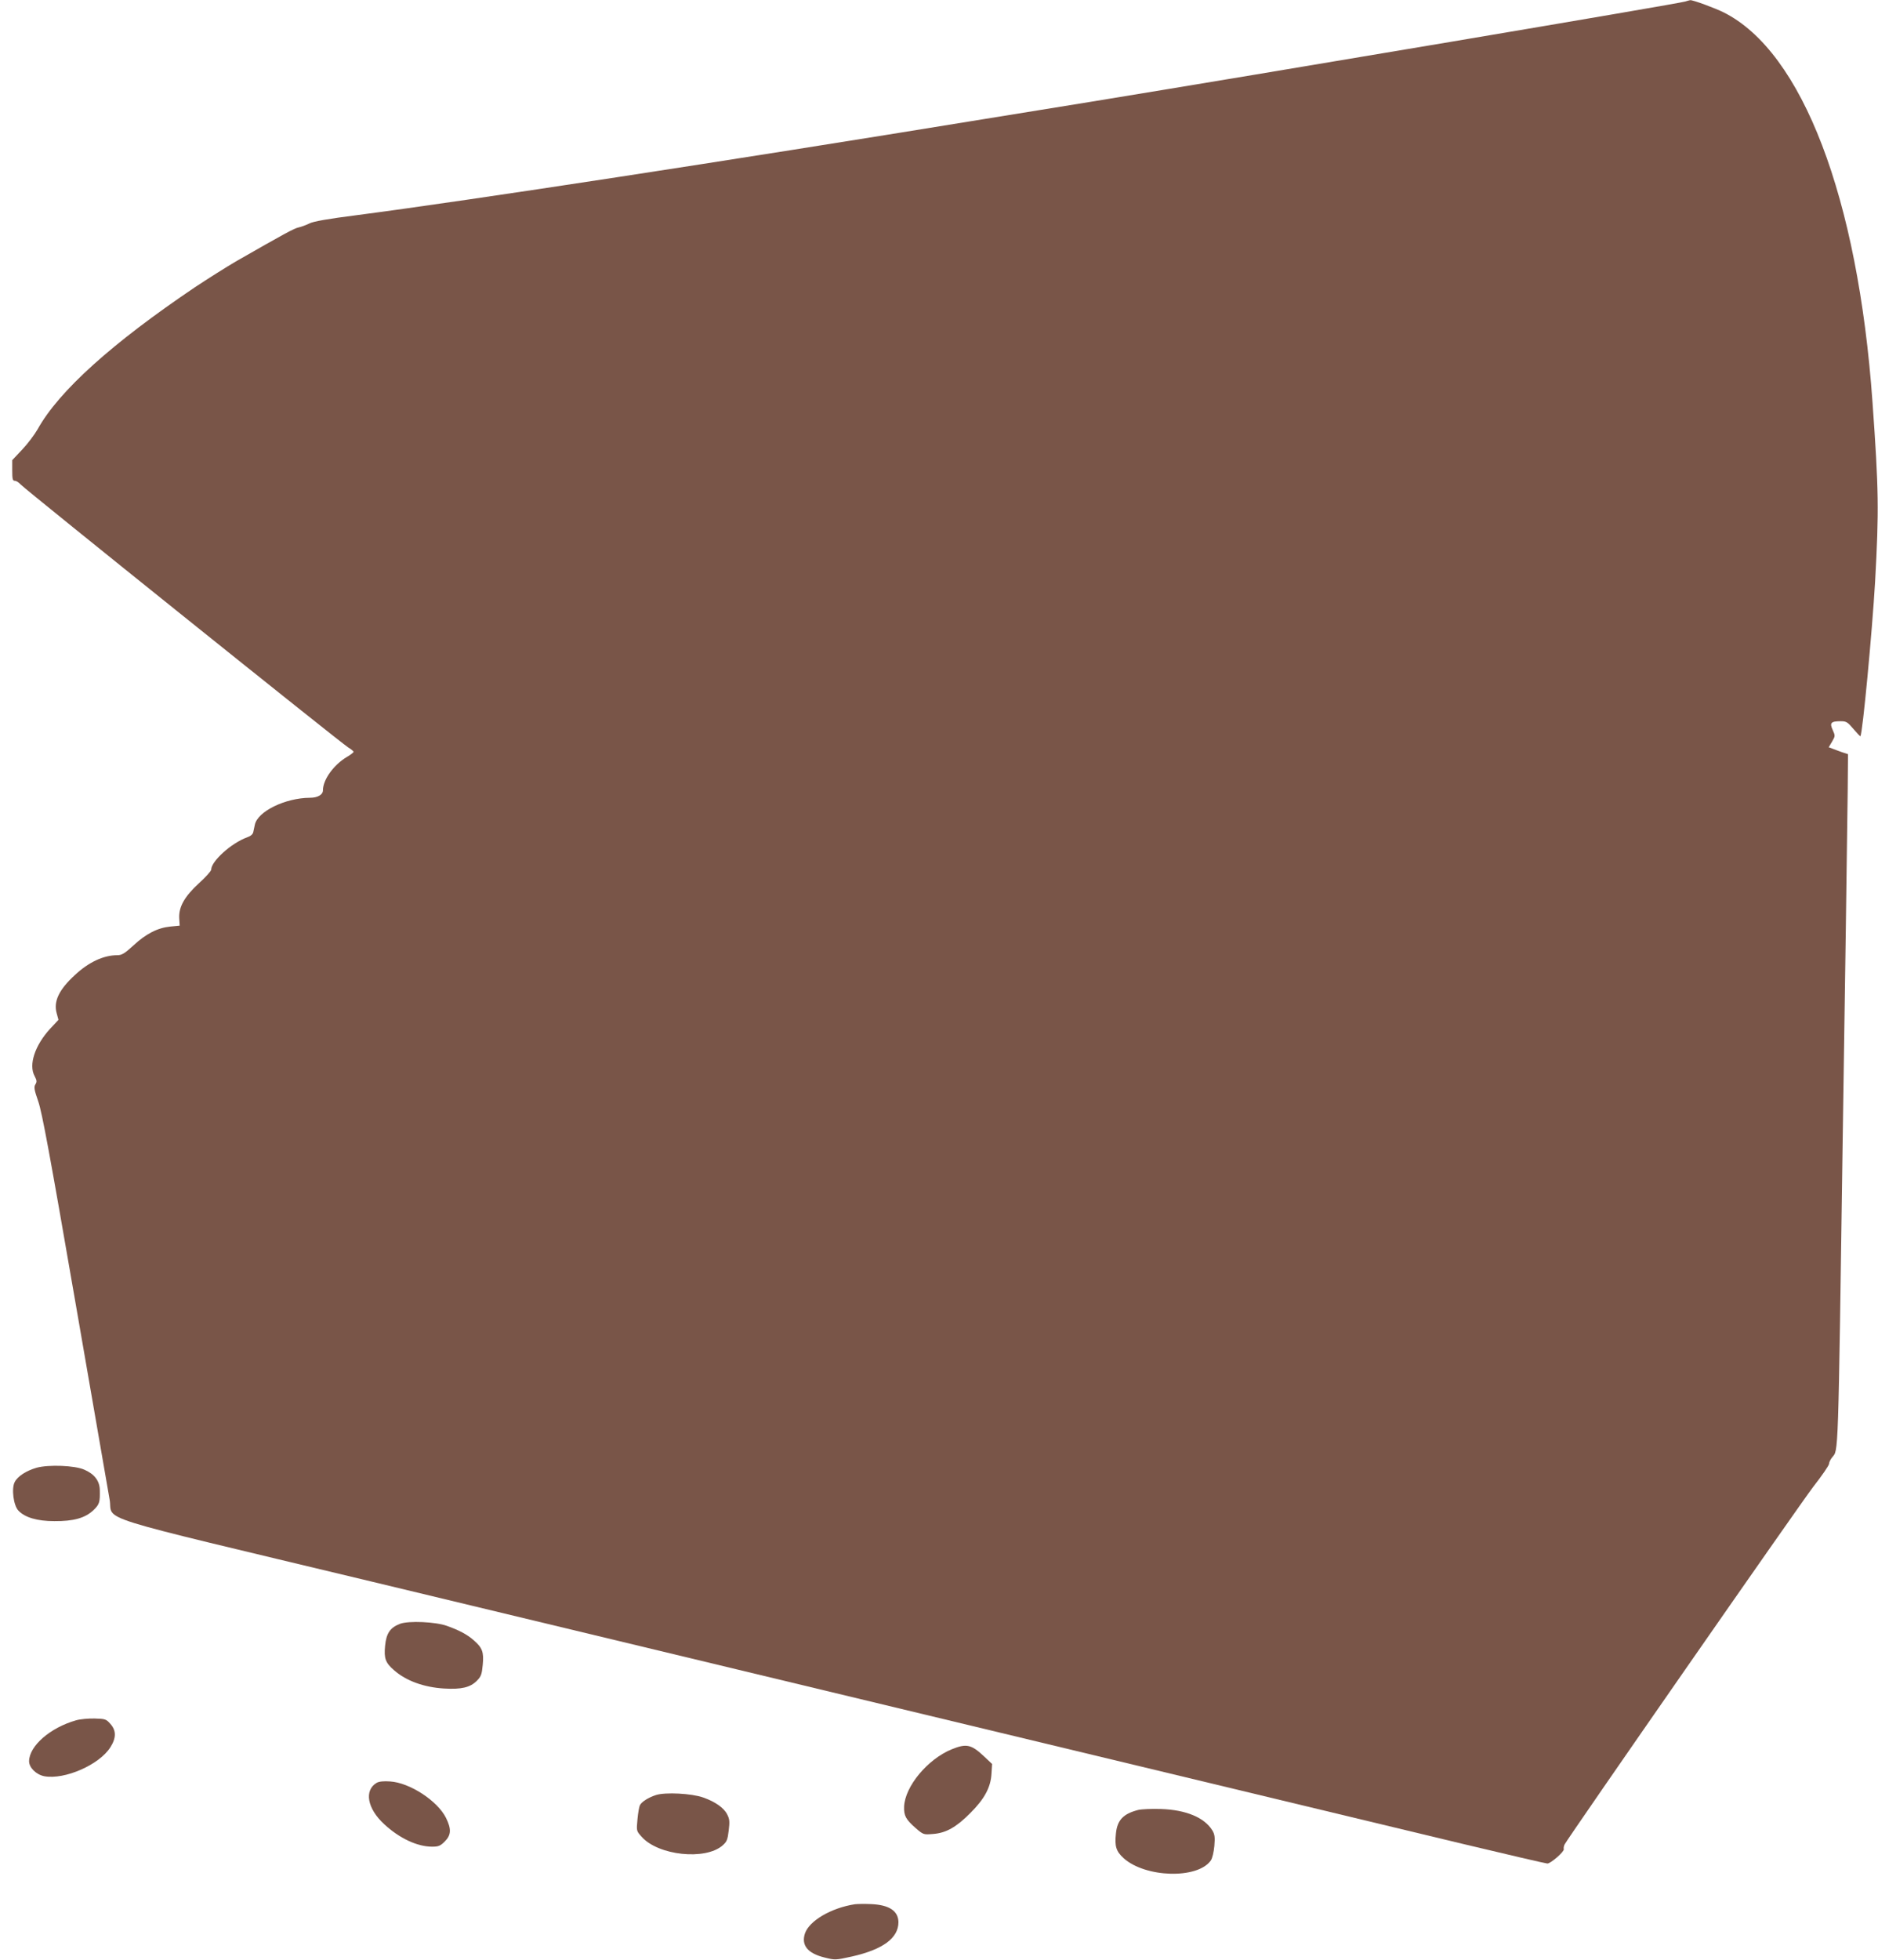 <?xml version="1.0" standalone="no"?>
<!DOCTYPE svg PUBLIC "-//W3C//DTD SVG 20010904//EN"
 "http://www.w3.org/TR/2001/REC-SVG-20010904/DTD/svg10.dtd">
<svg version="1.0" xmlns="http://www.w3.org/2000/svg"
 width="1227pt" height="1280pt" viewBox="0 0 1227 1280"
 preserveAspectRatio="xMidYMid meet">
<g transform="translate(0,1280) scale(0.1,-0.1)"
fill="#795548" stroke="none">
<path d="M11010 12790 c-35 -13 -2775 -474 -3885 -655 -154 -25 -473 -77 -710
-115 -1668 -272 -3333 -527 -4083 -625 -189 -24 -285 -41 -310 -54 -20 -10
-52 -22 -70 -26 -30 -6 -92 -40 -412 -223 -63 -37 -182 -112 -265 -167 -543
-366 -890 -678 -1029 -928 -20 -35 -65 -95 -101 -133 l-65 -69 0 -67 c0 -58 3
-68 17 -68 10 0 26 -11 38 -24 26 -30 2096 -1691 2141 -1718 19 -11 34 -24 34
-28 0 -4 -19 -19 -43 -33 -86 -51 -157 -148 -157 -218 0 -29 -34 -49 -86 -49
-160 -1 -341 -89 -359 -176 -3 -13 -7 -34 -10 -47 -3 -15 -16 -27 -42 -36
-100 -36 -233 -155 -233 -210 0 -9 -36 -49 -79 -88 -96 -88 -134 -156 -130
-230 l3 -48 -61 -6 c-82 -8 -158 -46 -242 -124 -57 -52 -75 -63 -104 -63 -90
0 -187 -45 -277 -129 -105 -96 -141 -173 -120 -249 l12 -44 -55 -59 c-99 -108
-141 -235 -101 -308 15 -29 16 -38 5 -55 -10 -17 -8 -34 19 -111 25 -72 77
-354 241 -1302 115 -665 217 -1249 225 -1297 27 -148 -167 -86 1709 -536 1383
-332 2636 -633 7129 -1713 297 -71 547 -129 556 -129 22 0 112 79 107 94 -2 6
0 19 5 30 27 51 1535 2219 1624 2335 57 73 104 141 104 151 0 9 9 29 20 42 42
54 39 -55 70 2118 6 388 15 995 20 1350 5 355 10 753 12 885 l2 240 -40 13
c-21 8 -50 18 -62 23 l-24 9 22 37 c21 36 21 38 4 76 -21 46 -12 57 52 57 37
0 45 -5 84 -51 23 -27 44 -49 45 -47 14 14 77 683 96 1008 26 468 24 599 -17
1175 -95 1336 -459 2287 -972 2544 -56 28 -202 82 -219 80 -4 0 -19 -5 -33 -9z"/>
<path d="M240 3215 c-69 -20 -125 -56 -144 -94 -22 -42 -8 -152 24 -186 42
-45 123 -69 235 -69 126 -1 201 20 256 72 39 38 43 51 41 134 -2 58 -36 102
-101 130 -62 28 -233 34 -311 13z"/>
<path d="M2615 2196 c-66 -25 -91 -62 -99 -144 -8 -82 2 -111 59 -160 78 -69
195 -111 325 -119 115 -7 172 7 215 50 28 28 33 41 39 104 8 83 -2 112 -59
161 -41 37 -96 66 -175 94 -75 27 -249 34 -305 14z"/>
<path d="M496 1565 c-168 -48 -305 -167 -306 -267 0 -42 47 -88 100 -98 133
-24 359 75 431 189 39 61 39 110 0 153 -27 31 -33 33 -102 35 -41 1 -96 -4
-123 -12z"/>
<path d="M6218 1376 c-158 -65 -305 -242 -311 -374 -2 -60 11 -84 76 -141 50
-43 51 -43 113 -38 84 6 152 44 244 137 92 92 133 167 138 257 l4 63 -53 50
c-83 78 -115 85 -211 46z"/>
<path d="M2461 1157 c-83 -49 -62 -168 49 -270 99 -92 216 -147 313 -147 42 0
54 5 83 34 42 42 44 81 8 154 -55 111 -237 230 -365 238 -43 3 -72 0 -88 -9z"/>
<path d="M4285 1077 c-49 -16 -93 -44 -104 -66 -5 -9 -12 -50 -16 -92 -7 -76
-7 -76 26 -113 108 -124 419 -157 531 -57 27 24 32 37 39 96 7 57 6 75 -9 104
-21 44 -78 84 -157 112 -75 27 -249 36 -310 16z"/>
<path d="M7437 980 c-98 -25 -137 -66 -146 -153 -9 -85 1 -117 50 -162 142
-128 484 -138 570 -15 10 15 19 53 23 95 5 58 2 76 -13 101 -51 84 -173 135
-336 140 -60 2 -127 -1 -148 -6z"/>
<path d="M5585 364 c-155 -24 -298 -108 -326 -191 -25 -77 18 -130 129 -157
68 -17 70 -17 179 7 203 46 303 121 303 224 -1 74 -61 113 -179 118 -42 2 -89
1 -106 -1z"/>
</g>
</svg>

